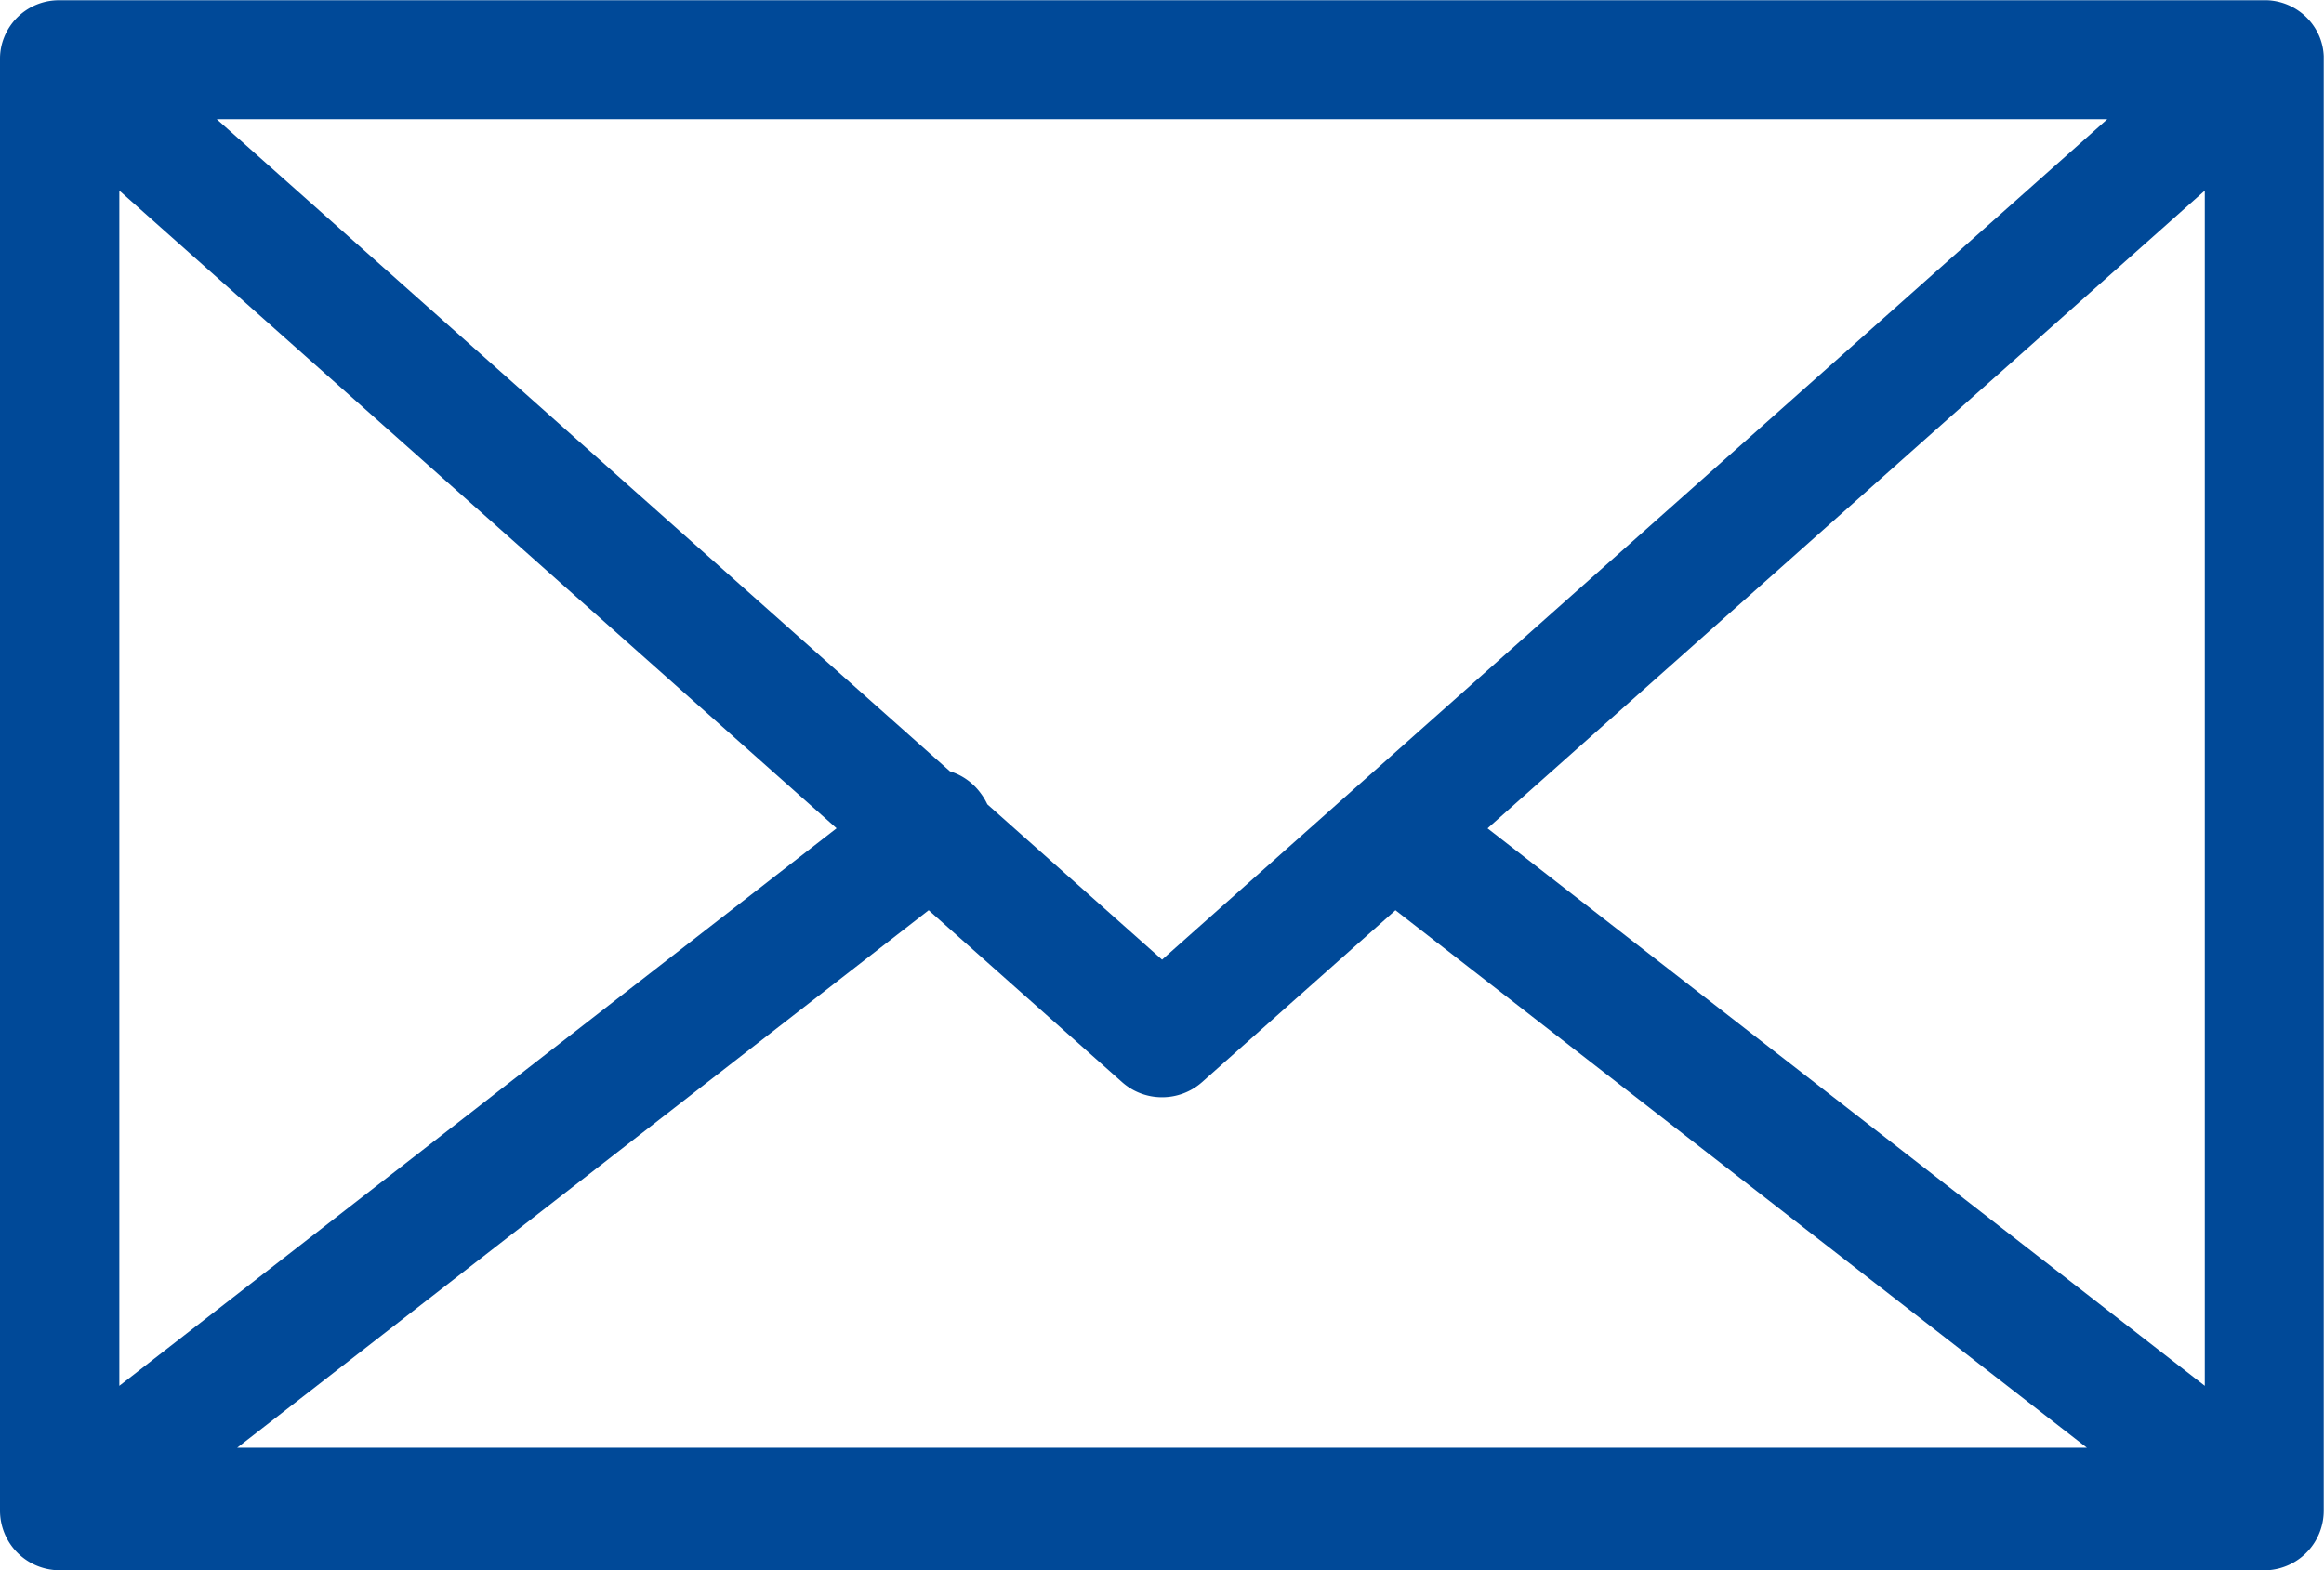 <?xml version="1.0" encoding="UTF-8"?> <svg xmlns="http://www.w3.org/2000/svg" width="35.5" height="23.986" viewBox="0 0 35.5 23.986"><g id="Icon-Contact-Form" transform="translate(0.25 0.25)"><path id="Vereinigungsmenge_4" data-name="Vereinigungsmenge 4" d="M1203.911-1316.014h-.059a.912.912,0,0,1-.852-.909v-.006c0-.012,0-.024,0-.035v-22.122q0-.013,0-.026a.871.871,0,0,1,.062-.315.9.9,0,0,1,.823-.569h33.751a.905.905,0,0,1,.8.568.875.875,0,0,1,.06.287c0,.018,0,.036,0,.054v22.123c0,.012,0,.023,0,.035v.007a.912.912,0,0,1-.852.909h-33.737Zm2.712-1.87h28.255l-10.562-8.211-2.954,2.626a.919.919,0,0,1-.611.231.916.916,0,0,1-.611-.231l-2.954-2.626Zm30.056-.946v-18.258l-10.956,9.742Zm-31.856,0,10.956-8.517-10.956-9.741Zm15.928-6.51,14.439-12.839h-28.88l11.2,9.961a.917.917,0,0,1,.472.338.936.936,0,0,1,.1.167Z" transform="translate(-1203.25 1339.75)" fill="#004998"></path></g></svg> 